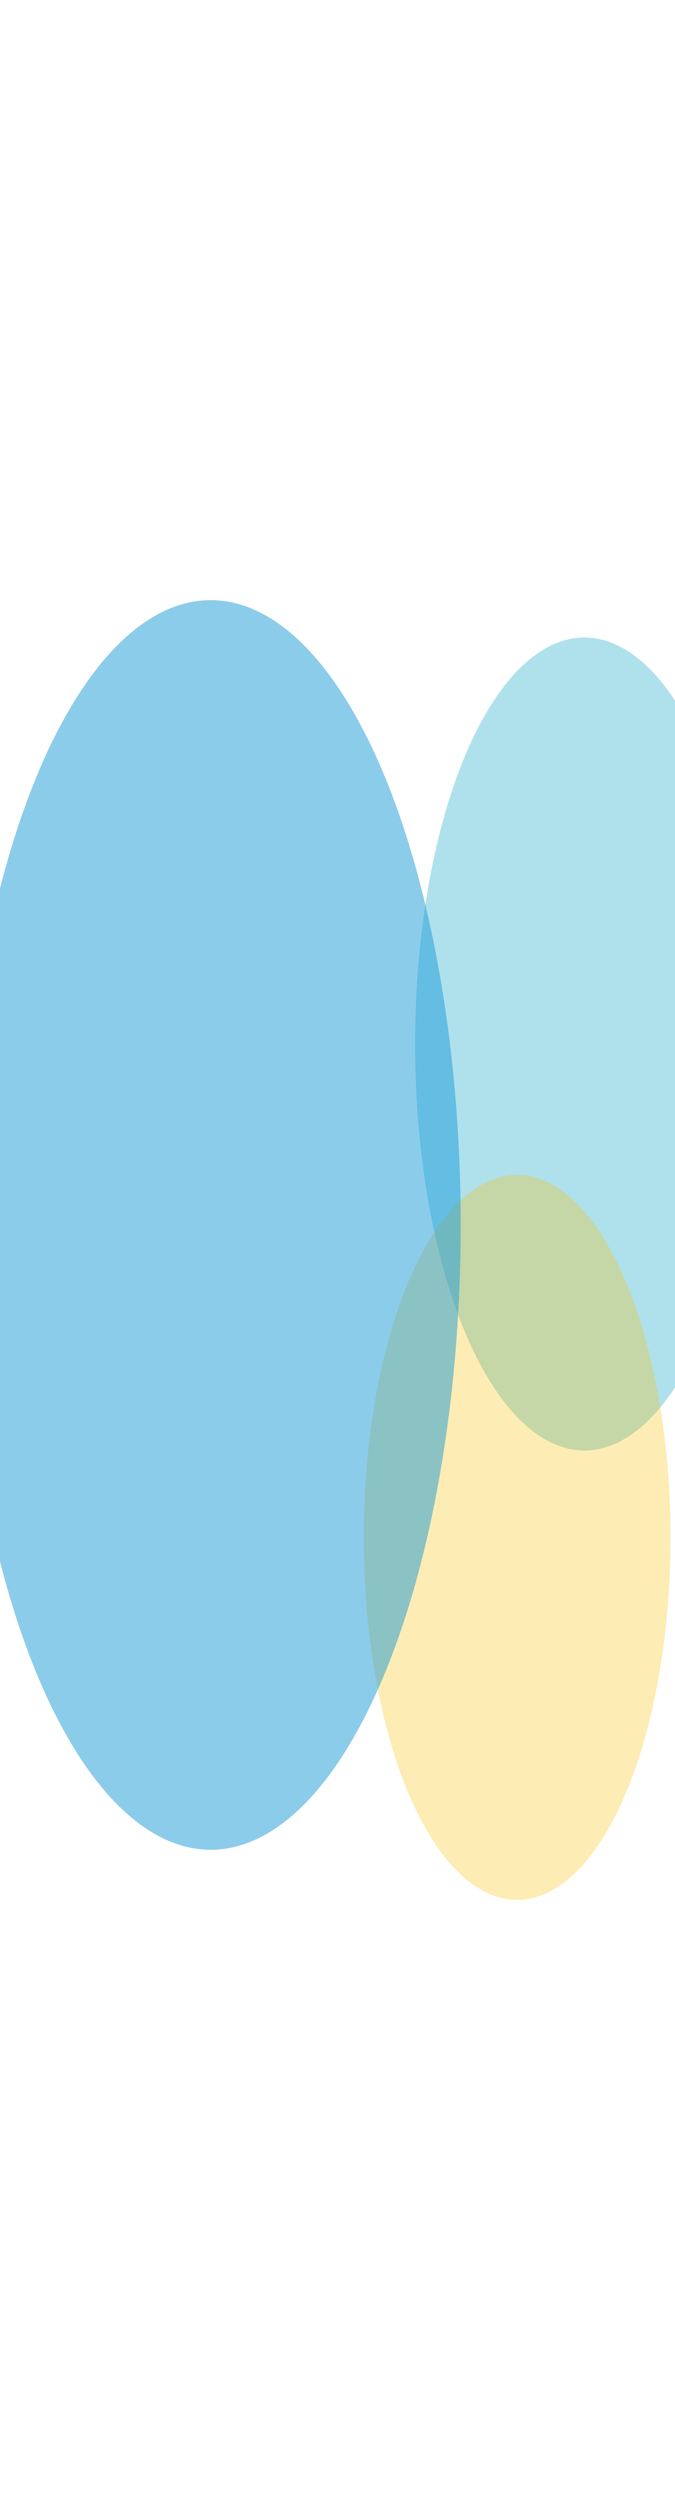 <svg xmlns="http://www.w3.org/2000/svg" width="360" height="1333" viewBox="0 0 360 1333" fill="none"><g filter="url(#filter0_f_76_730)"><ellipse cx="311.699" cy="556.661" rx="90.3" ry="216.743" fill="#61C4DD" fill-opacity="0.5"></ellipse></g><g filter="url(#filter1_f_76_730)"><ellipse cx="275.782" cy="819.729" rx="81.825" ry="193.271" fill="#F7BE00" fill-opacity="0.3"></ellipse></g><g filter="url(#filter2_f_76_730)"><ellipse cx="112.353" cy="653.152" rx="133.353" ry="333.152" fill="#1B9BD8" fill-opacity="0.5"></ellipse></g><defs><filter id="filter0_f_76_730" x="-98.601" y="19.918" width="820.601" height="1073.49" filterUnits="userSpaceOnUse" color-interpolation-filters="sRGB"><feGaussianBlur stdDeviation="160"></feGaussianBlur></filter><filter id="filter1_f_76_730" x="-126.043" y="306.458" width="803.65" height="1026.54" filterUnits="userSpaceOnUse" color-interpolation-filters="sRGB"><feGaussianBlur stdDeviation="160"></feGaussianBlur></filter><filter id="filter2_f_76_730" x="-341" y="0" width="906.705" height="1306.3" filterUnits="userSpaceOnUse" color-interpolation-filters="sRGB"><feGaussianBlur stdDeviation="160"></feGaussianBlur></filter></defs></svg>
